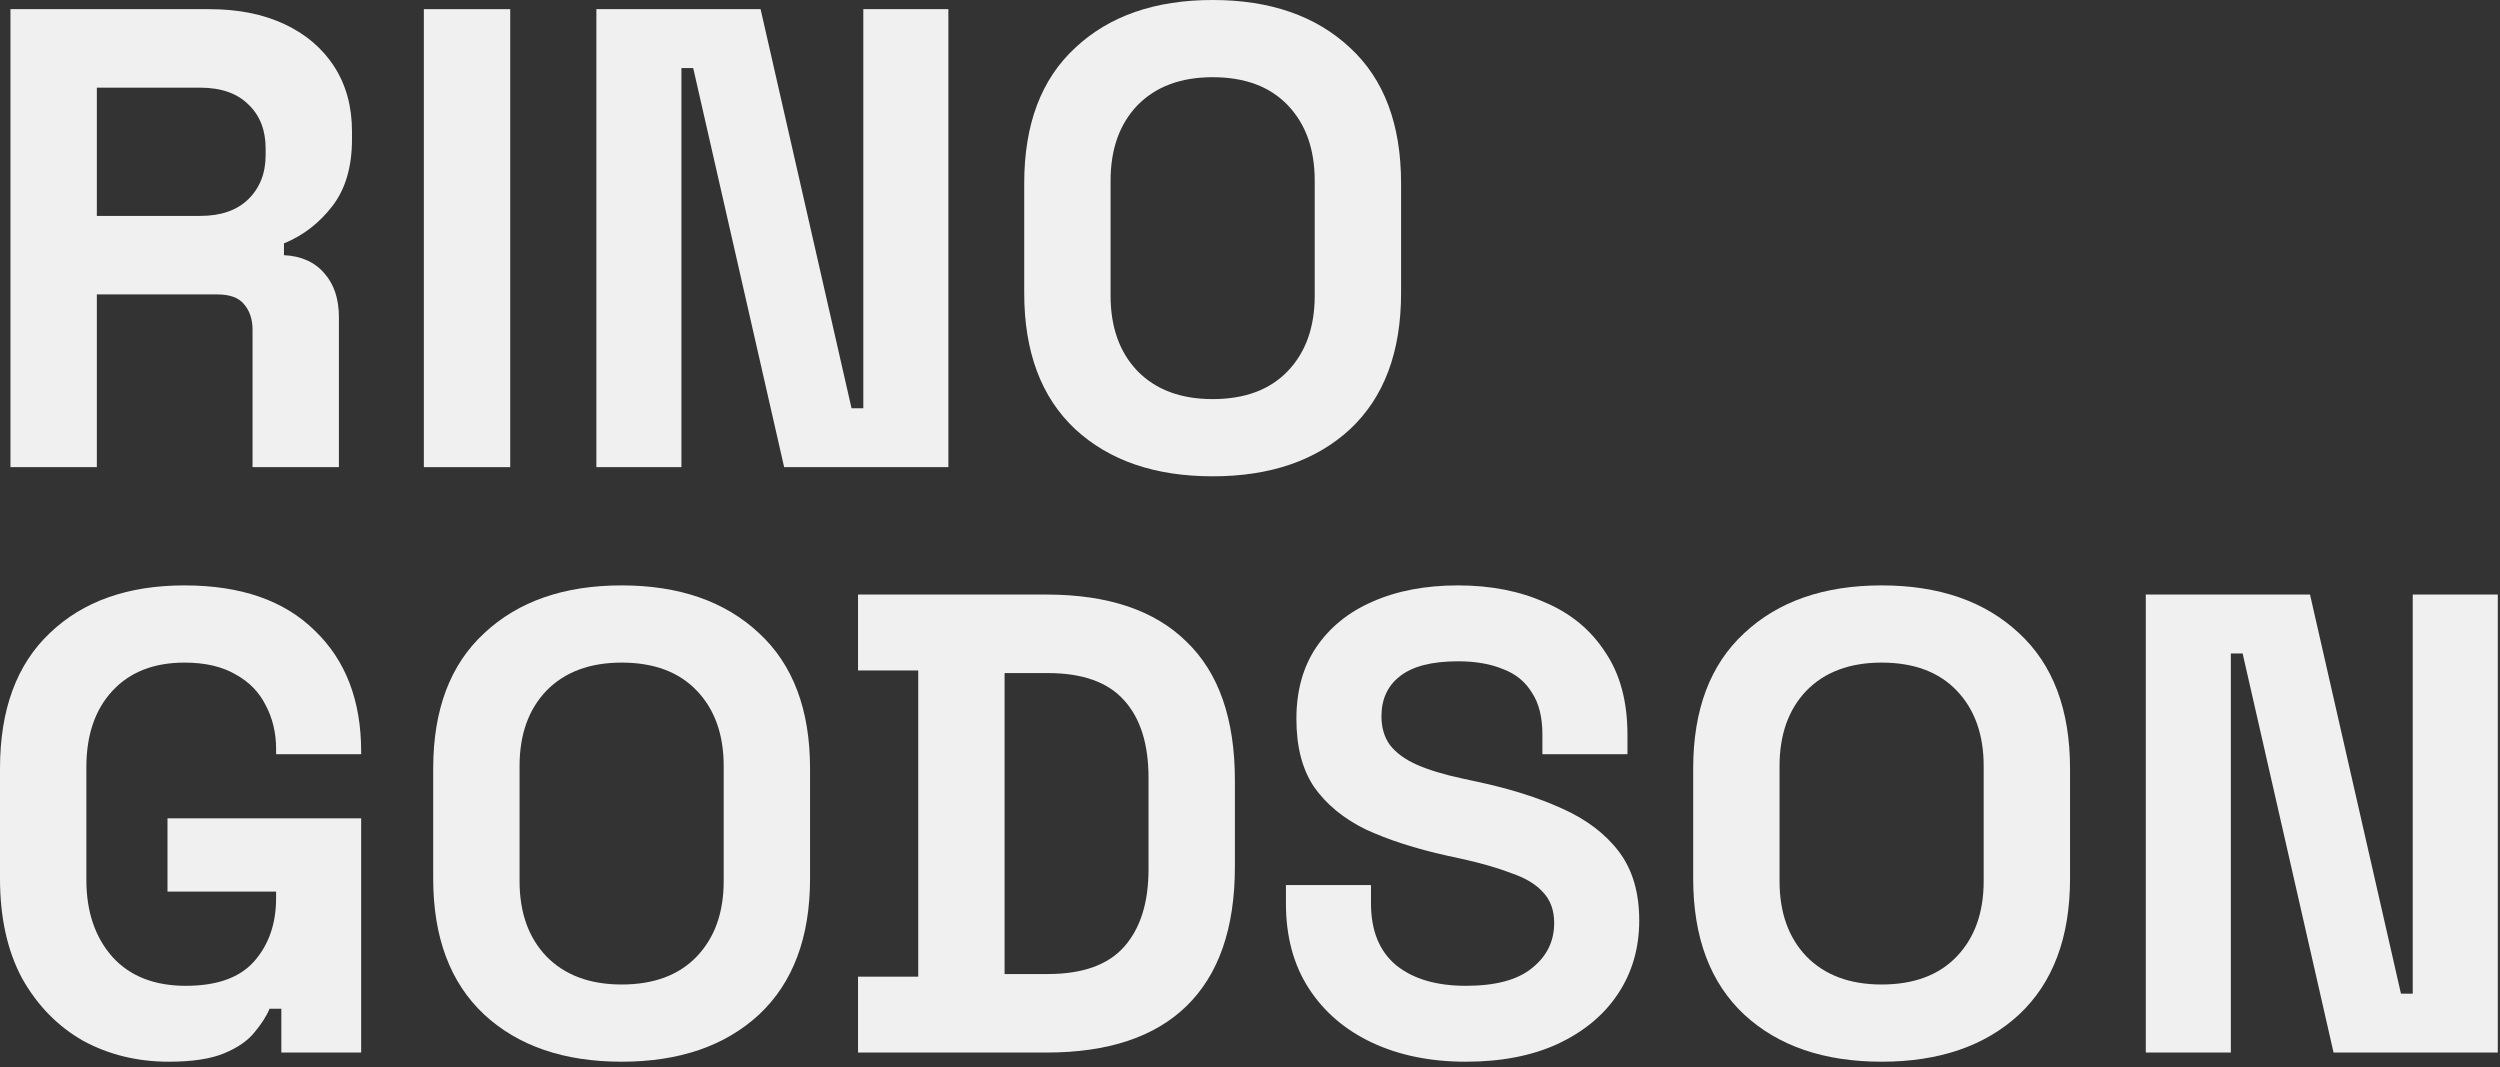 <svg width="363" height="155" viewBox="0 0 363 155" fill="none" xmlns="http://www.w3.org/2000/svg">
<rect x="0" y="0" width="363" height="155" fill="#333333" stroke="none"/>
<path d="M1.52 67.83V1.33H30.4C34.58 1.33 38.222 2.058 41.325 3.515C44.428 4.972 46.835 7.03 48.545 9.69C50.255 12.35 51.11 15.485 51.11 19.095V20.235C51.11 24.225 50.16 27.455 48.26 29.925C46.36 32.395 44.017 34.2 41.23 35.34V37.05C43.763 37.177 45.727 38.063 47.12 39.71C48.513 41.293 49.21 43.415 49.21 46.075V67.83H36.67V47.88C36.67 46.36 36.258 45.125 35.435 44.175C34.675 43.225 33.377 42.75 31.54 42.75H14.06V67.83H1.52ZM14.06 31.35H29.07C32.047 31.35 34.358 30.558 36.005 28.975C37.715 27.328 38.57 25.175 38.57 22.515V21.565C38.57 18.905 37.747 16.783 36.1 15.2C34.453 13.553 32.11 12.73 29.07 12.73H14.06V31.35Z" fill="#F0F0F0"/>
<path d="M61.544 67.83V1.33H74.084V67.83H61.544Z" fill="#F0F0F0"/>
<path d="M86.593 67.83V1.33H110.438L123.643 59.28H125.353V1.33H137.703V67.83H113.858L100.653 9.88H98.943V67.83H86.593Z" fill="#F0F0F0"/>
<path d="M176.076 69.16C167.716 69.16 161.066 66.88 156.126 62.32C151.186 57.697 148.716 51.11 148.716 42.56V26.6C148.716 18.05 151.186 11.495 156.126 6.935C161.066 2.312 167.716 0 176.076 0C184.436 0 191.086 2.312 196.026 6.935C200.966 11.495 203.436 18.05 203.436 26.6V42.56C203.436 51.11 200.966 57.697 196.026 62.32C191.086 66.88 184.436 69.16 176.076 69.16ZM176.076 57.95C180.762 57.95 184.404 56.588 187.001 53.865C189.597 51.142 190.896 47.5 190.896 42.94V26.22C190.896 21.66 189.597 18.018 187.001 15.295C184.404 12.572 180.762 11.21 176.076 11.21C171.452 11.21 167.811 12.572 165.151 15.295C162.554 18.018 161.256 21.66 161.256 26.22V42.94C161.256 47.5 162.554 51.142 165.151 53.865C167.811 56.588 171.452 57.95 176.076 57.95Z" fill="#F0F0F0"/>
<path d="M24.51 154.16C19.95 154.16 15.802 153.147 12.065 151.12C8.392 149.03 5.447 146.022 3.23 142.095C1.077 138.105 0 133.26 0 127.56V111.6C0 103.05 2.407 96.495 7.22 91.935C12.033 87.312 18.557 85 26.79 85C34.96 85 41.262 87.185 45.695 91.555C50.192 95.862 52.44 101.72 52.44 109.13V109.51H40.09V108.75C40.09 106.407 39.583 104.285 38.57 102.385C37.62 100.485 36.163 98.997 34.2 97.92C32.237 96.78 29.767 96.21 26.79 96.21C22.357 96.21 18.873 97.572 16.34 100.295C13.807 103.018 12.54 106.723 12.54 111.41V127.75C12.54 132.373 13.807 136.11 16.34 138.96C18.873 141.747 22.42 143.14 26.98 143.14C31.54 143.14 34.865 141.937 36.955 139.53C39.045 137.123 40.09 134.083 40.09 130.41V129.46H24.32V118.82H52.44V152.83H40.85V146.465H39.14C38.697 147.542 37.968 148.682 36.955 149.885C36.005 151.088 34.548 152.102 32.585 152.925C30.622 153.748 27.93 154.16 24.51 154.16Z" fill="#F0F0F0"/>
<path d="M90.26 154.16C81.9 154.16 75.25 151.88 70.31 147.32C65.37 142.697 62.9 136.11 62.9 127.56V111.6C62.9 103.05 65.37 96.495 70.31 91.935C75.25 87.312 81.9 85 90.26 85C98.62 85 105.27 87.312 110.21 91.935C115.15 96.495 117.62 103.05 117.62 111.6V127.56C117.62 136.11 115.15 142.697 110.21 147.32C105.27 151.88 98.62 154.16 90.26 154.16ZM90.26 142.95C94.947 142.95 98.589 141.588 101.185 138.865C103.782 136.142 105.08 132.5 105.08 127.94V111.22C105.08 106.66 103.782 103.018 101.185 100.295C98.589 97.572 94.947 96.21 90.26 96.21C85.637 96.21 81.995 97.572 79.335 100.295C76.739 103.018 75.44 106.66 75.44 111.22V127.94C75.44 132.5 76.739 136.142 79.335 138.865C81.995 141.588 85.637 142.95 90.26 142.95Z" fill="#F0F0F0"/>
<path d="M124.586 152.83V141.81H133.326V97.35H124.586V86.33H151.946C160.876 86.33 167.652 88.61 172.276 93.17C176.962 97.667 179.306 104.38 179.306 113.31V125.85C179.306 134.78 176.962 141.525 172.276 146.085C167.652 150.582 160.876 152.83 151.946 152.83H124.586ZM145.866 141.43H152.136C157.202 141.43 160.907 140.1 163.251 137.44C165.594 134.78 166.766 131.043 166.766 126.23V112.93C166.766 108.053 165.594 104.317 163.251 101.72C160.907 99.06 157.202 97.73 152.136 97.73H145.866V141.43Z" fill="#F0F0F0"/>
<path d="M212.842 154.16C207.712 154.16 203.184 153.242 199.257 151.405C195.331 149.568 192.259 146.94 190.042 143.52C187.826 140.1 186.717 135.983 186.717 131.17V128.51H199.067V131.17C199.067 135.16 200.302 138.168 202.772 140.195C205.242 142.158 208.599 143.14 212.842 143.14C217.149 143.14 220.347 142.285 222.437 140.575C224.591 138.865 225.667 136.68 225.667 134.02C225.667 132.183 225.129 130.695 224.052 129.555C223.039 128.415 221.519 127.497 219.492 126.8C217.529 126.04 215.122 125.343 212.272 124.71L210.087 124.235C205.527 123.222 201.601 121.955 198.307 120.435C195.077 118.852 192.576 116.793 190.802 114.26C189.092 111.727 188.237 108.433 188.237 104.38C188.237 100.327 189.187 96.875 191.087 94.025C193.051 91.112 195.774 88.895 199.257 87.375C202.804 85.792 206.952 85 211.702 85C216.452 85 220.664 85.823 224.337 87.47C228.074 89.053 230.987 91.46 233.077 94.69C235.231 97.857 236.307 101.847 236.307 106.66V109.51H223.957V106.66C223.957 104.127 223.451 102.1 222.437 100.58C221.487 98.997 220.094 97.857 218.257 97.16C216.421 96.4 214.236 96.02 211.702 96.02C207.902 96.02 205.084 96.748 203.247 98.205C201.474 99.598 200.587 101.53 200.587 104C200.587 105.647 200.999 107.04 201.822 108.18C202.709 109.32 204.007 110.27 205.717 111.03C207.427 111.79 209.612 112.455 212.272 113.025L214.457 113.5C219.207 114.513 223.324 115.812 226.807 117.395C230.354 118.978 233.109 121.068 235.072 123.665C237.036 126.262 238.017 129.587 238.017 133.64C238.017 137.693 236.972 141.272 234.882 144.375C232.856 147.415 229.942 149.822 226.142 151.595C222.406 153.305 217.972 154.16 212.842 154.16Z" fill="#F0F0F0"/>
<path d="M273.21 154.16C264.85 154.16 258.2 151.88 253.26 147.32C248.32 142.697 245.85 136.11 245.85 127.56V111.6C245.85 103.05 248.32 96.495 253.26 91.935C258.2 87.312 264.85 85 273.21 85C281.57 85 288.22 87.312 293.16 91.935C298.1 96.495 300.57 103.05 300.57 111.6V127.56C300.57 136.11 298.1 142.697 293.16 147.32C288.22 151.88 281.57 154.16 273.21 154.16ZM273.21 142.95C277.896 142.95 281.538 141.588 284.135 138.865C286.731 136.142 288.03 132.5 288.03 127.94V111.22C288.03 106.66 286.731 103.018 284.135 100.295C281.538 97.572 277.896 96.21 273.21 96.21C268.586 96.21 264.945 97.572 262.285 100.295C259.688 103.018 258.39 106.66 258.39 111.22V127.94C258.39 132.5 259.688 136.142 262.285 138.865C264.945 141.588 268.586 142.95 273.21 142.95Z" fill="#F0F0F0"/>
<path d="M311.569 152.83V86.33H335.414L348.619 144.28H350.329V86.33H362.679V152.83H338.834L325.629 94.88H323.919V152.83H311.569Z" fill="#F0F0F0"/>
</svg>
